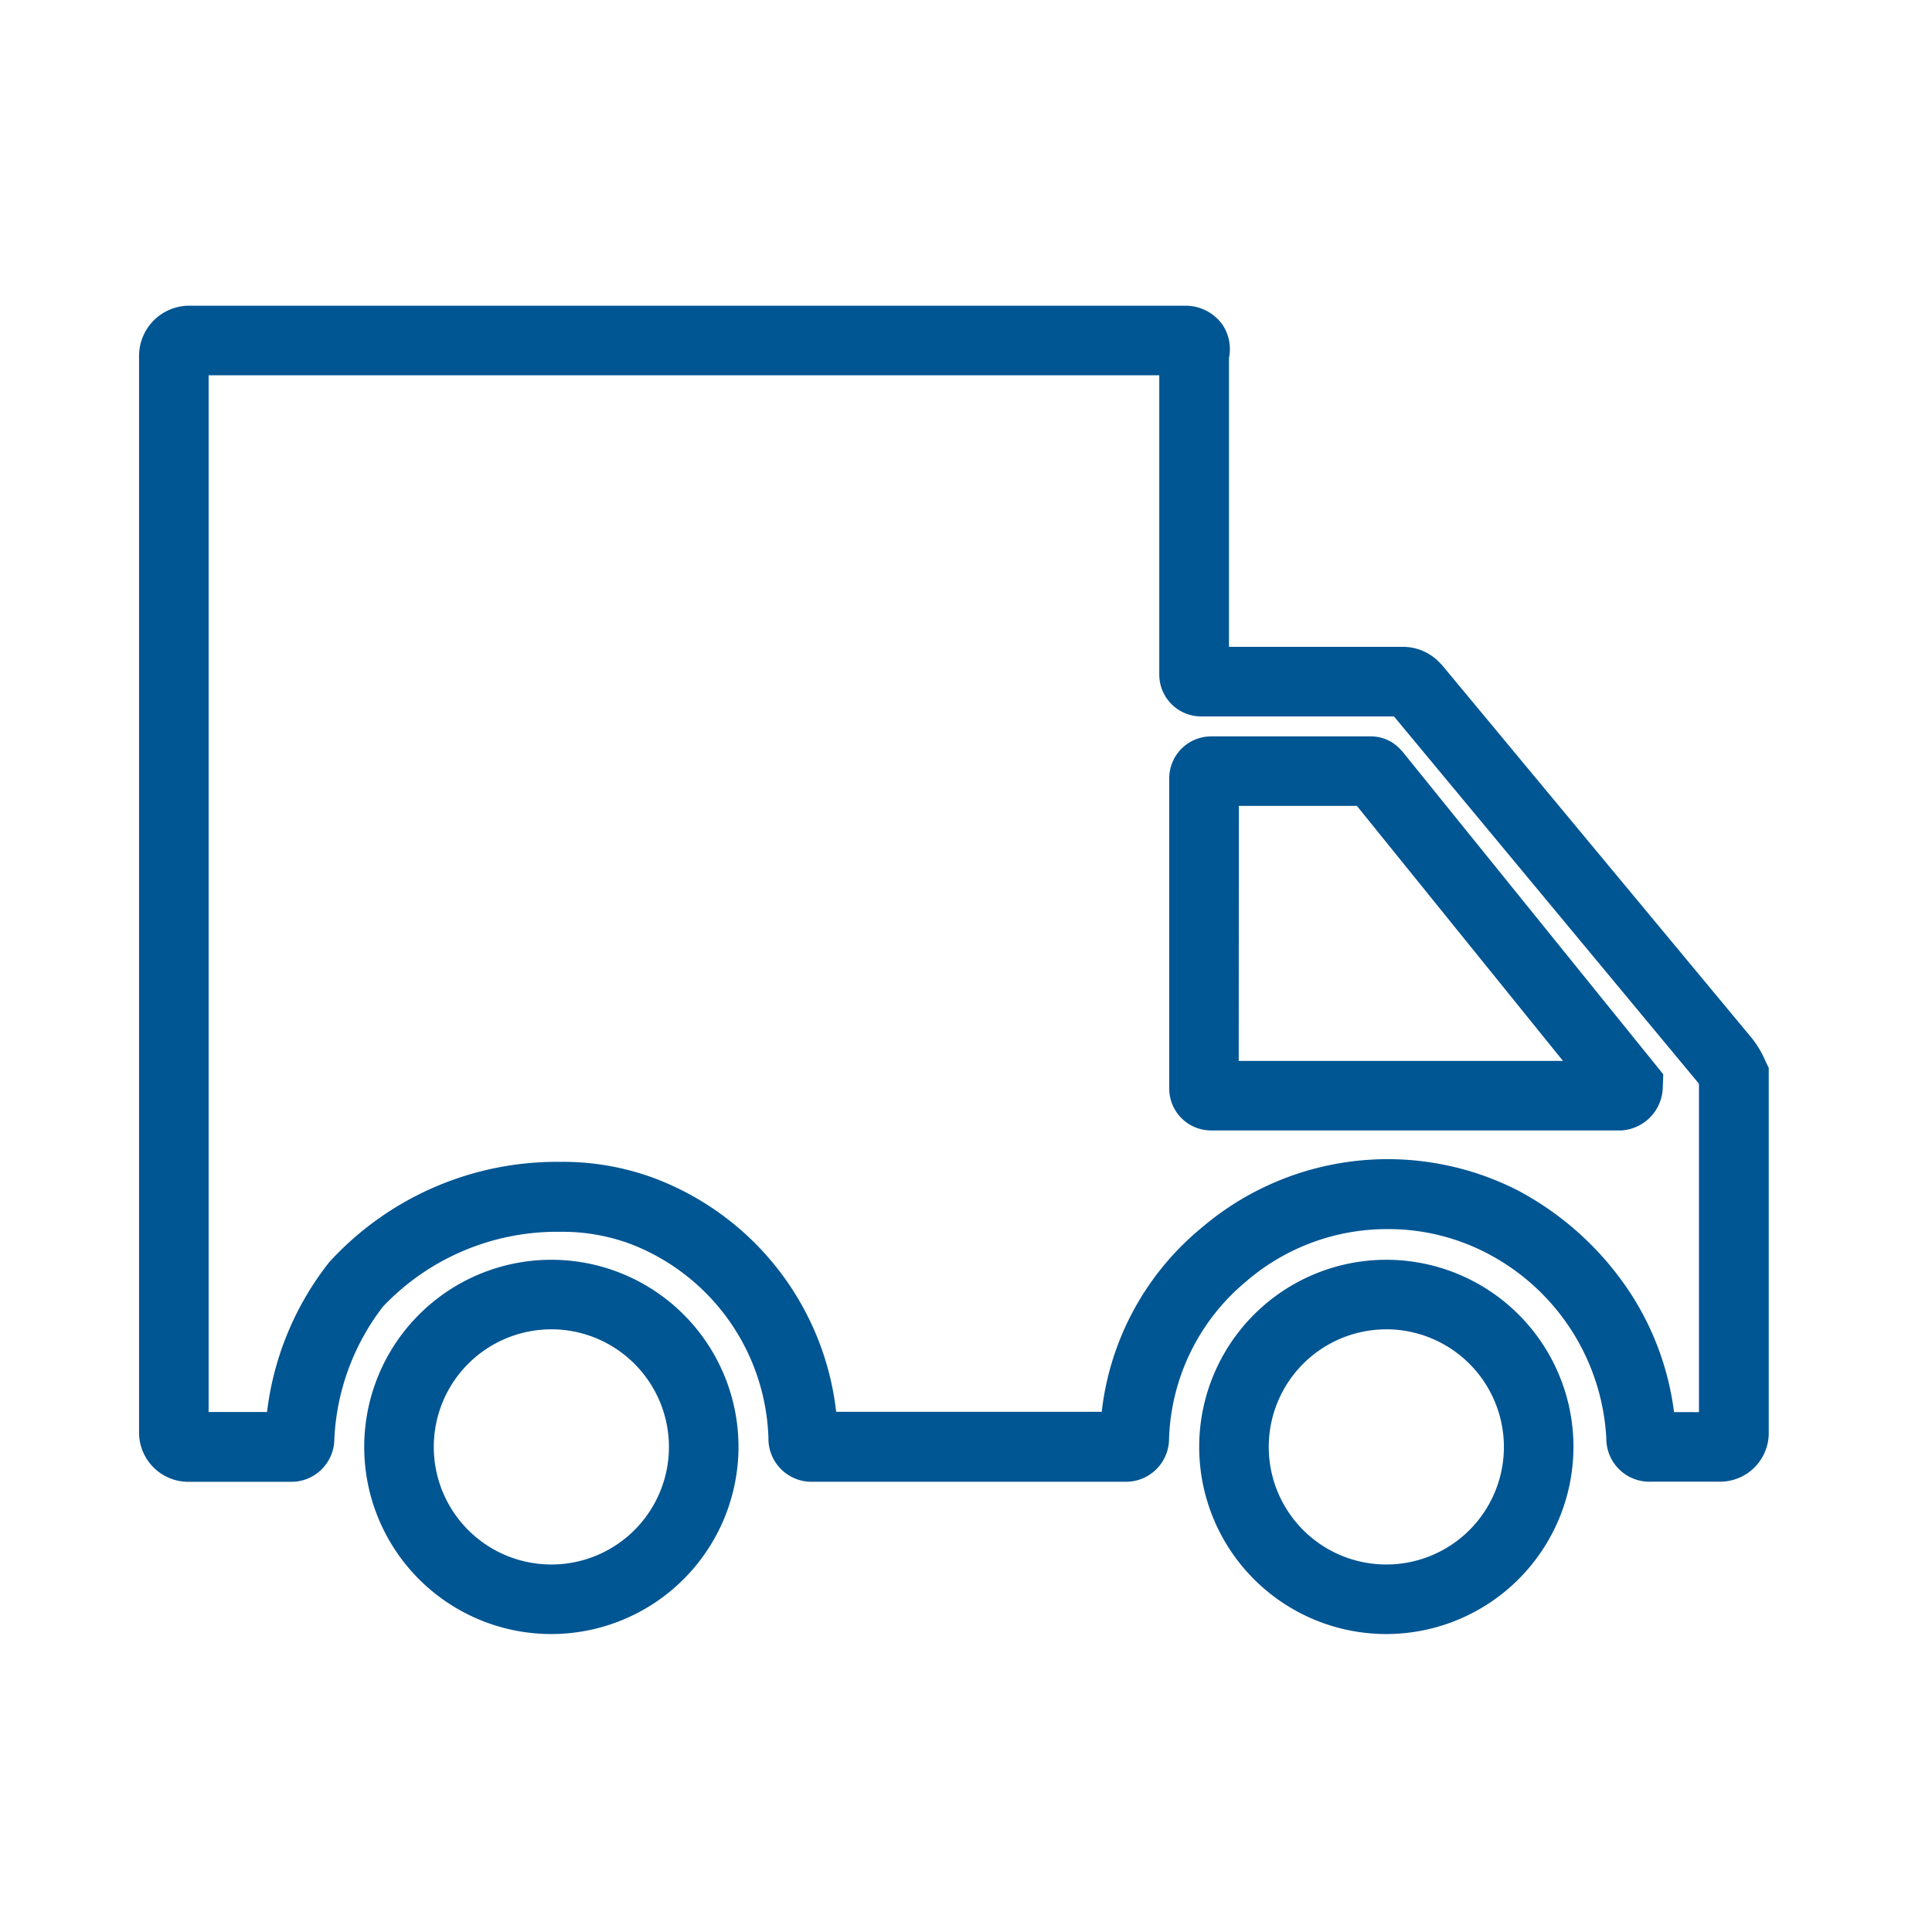 <svg xmlns="http://www.w3.org/2000/svg" width="50" height="50" viewBox="0 0 50 50">
  <g id="ClubBCF_Perk-Tracking" transform="translate(18085 4466)">
    <rect id="Rectangle_161539" data-name="Rectangle 161539" width="50" height="50" transform="translate(-18085 -4466)" fill="none"/>
    <path id="Truck-Ticked" d="M33.509,38.287a4.843,4.843,0,1,1,4.843-4.843A4.849,4.849,0,0,1,33.509,38.287Zm0-7.886a3.043,3.043,0,1,0,3.043,3.043A3.047,3.047,0,0,0,33.509,30.4ZM11.9,38.287a4.843,4.843,0,1,1,4.843-4.843A4.849,4.849,0,0,1,11.9,38.287Zm0-7.886a3.043,3.043,0,1,0,3.043,3.043A3.047,3.047,0,0,0,11.9,30.4Zm30.258,3.943h-1.8a1.116,1.116,0,0,1-1.156-1.131,5.745,5.745,0,0,0-3.123-4.8,5.521,5.521,0,0,0-2.526-.606,5.583,5.583,0,0,0-3.666,1.349l-.014.012a5.524,5.524,0,0,0-1.987,4.053,1.117,1.117,0,0,1-1.159,1.125H18.674a1.116,1.116,0,0,1-1.156-1.132,5.57,5.57,0,0,0-3.552-5.016,5.057,5.057,0,0,0-1.834-.321,6.209,6.209,0,0,0-4.588,1.934,6.067,6.067,0,0,0-1.26,3.419,1.114,1.114,0,0,1-1.153,1.117H2.472A1.276,1.276,0,0,1,1.23,33.1V5.238A1.3,1.3,0,0,1,2.558,3.91H28.281a1.176,1.176,0,0,1,.974.472,1.129,1.129,0,0,1,.182.878v7.478h4.5a1.318,1.318,0,0,1,.975.433l.029.029.029.034,7.955,9.579a2.531,2.531,0,0,1,.393.639l.088.184V33.1A1.26,1.26,0,0,1,42.162,34.344Zm-1.207-1.8H41.6v-8.49l-.019-.033h0l-.028-.033-7.846-9.449H28.7a1.084,1.084,0,0,1-1.067-1.072V5.71H3.03V32.541H4.542a7.73,7.73,0,0,1,1.593-3.857l.013-.017a7.975,7.975,0,0,1,5.983-2.6,6.776,6.776,0,0,1,2.5.448,7.344,7.344,0,0,1,4.64,6.021h6.873a7.207,7.207,0,0,1,2.574-4.755,7.419,7.419,0,0,1,8.2-.972l.013.007a7.921,7.921,0,0,1,2.938,2.715A7.341,7.341,0,0,1,40.955,32.544Zm-1.362-7.29H28.963a1.084,1.084,0,0,1-1.072-1.067V16.126a1.085,1.085,0,0,1,1.072-1.07h4.115a1.033,1.033,0,0,1,.812.355l.031.031L40.676,23.8l-.012.336A1.144,1.144,0,0,1,39.593,25.254Zm-9.9-1.8h8.392l-5.334-6.6H29.692Z" transform="translate(-18082.631 -4461.998)" fill="#005593"/>
  </g>
</svg>
